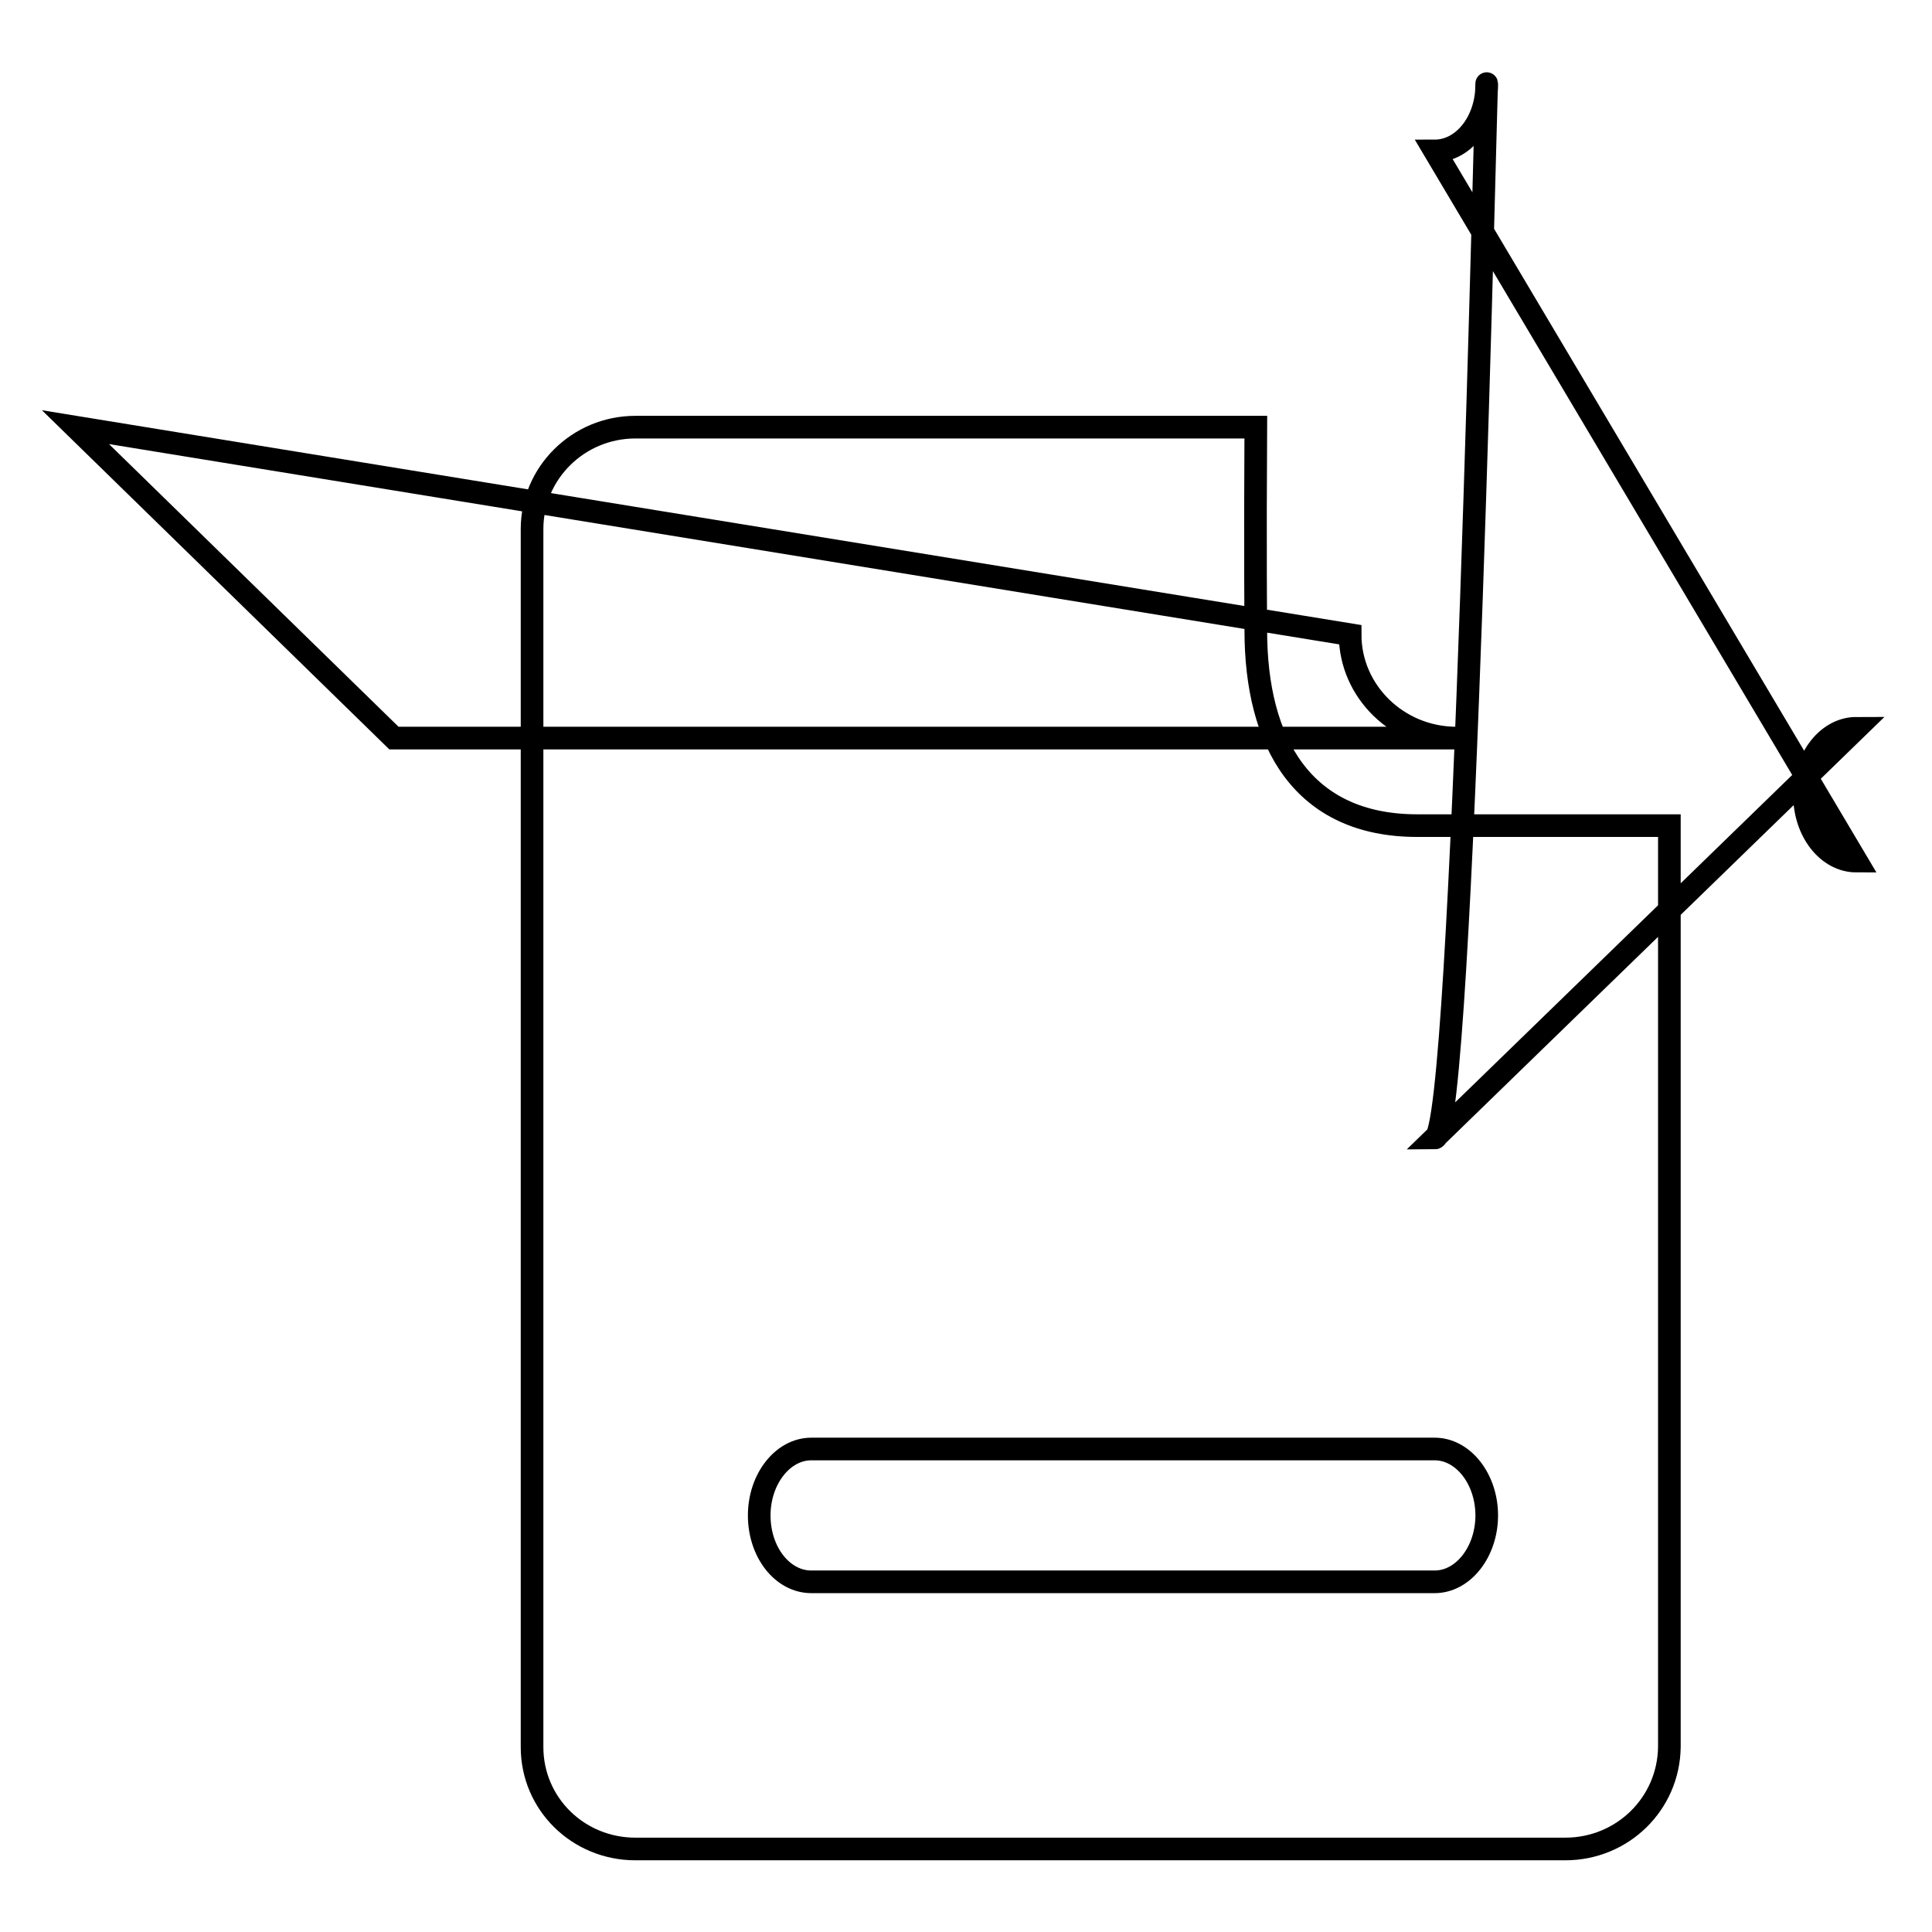 <?xml version="1.0" encoding="utf-8"?>
<!-- Svg Vector Icons : http://www.onlinewebfonts.com/icon -->
<!DOCTYPE svg PUBLIC "-//W3C//DTD SVG 1.1//EN" "http://www.w3.org/Graphics/SVG/1.1/DTD/svg11.dtd">
<svg version="1.1" xmlns="http://www.w3.org/2000/svg" xmlns:xlink="http://www.w3.org/1999/xlink" x="0px" y="0px" viewBox="0 0 256 256" enable-background="new 0 0 256 256" xml:space="preserve">
<g><g><path stroke-width="3" fill-opacity="0" stroke="#000000"  d="M207.4,245H84.2c-7.6,0-13.7-6-13.7-13.5V70.1c0-7.4,6.1-13.5,13.7-13.5h82.2c-0.1,16.1,0,26.9,0,26.9c0,14.9,6.2,25.9,21.4,25.9h33.4v122.1C221.1,239,215,245,207.4,245z M193,97.8c-7.8,0-14.1-6.2-14.1-13.7L10,56.6l42.2,41.2H193L193,97.8z M190.1,192h-82.6c-3.8,0-6.9,4-6.9,8.8c0,4.9,3.1,8.8,6.9,8.8h82.6c3.8,0,6.9-4,6.9-8.8C197,196,193.9,192,190.1,192z M190.1,150.8L246,96.5c-3.8,0-6.9,3.9-6.9,8.8c0,4.9,3.1,8.8,6.9,8.8L190.1,20c3.8,0,6.9-3.9,6.9-8.8S193.9,150.8,190.1,150.8z"/></g></g>
</svg>